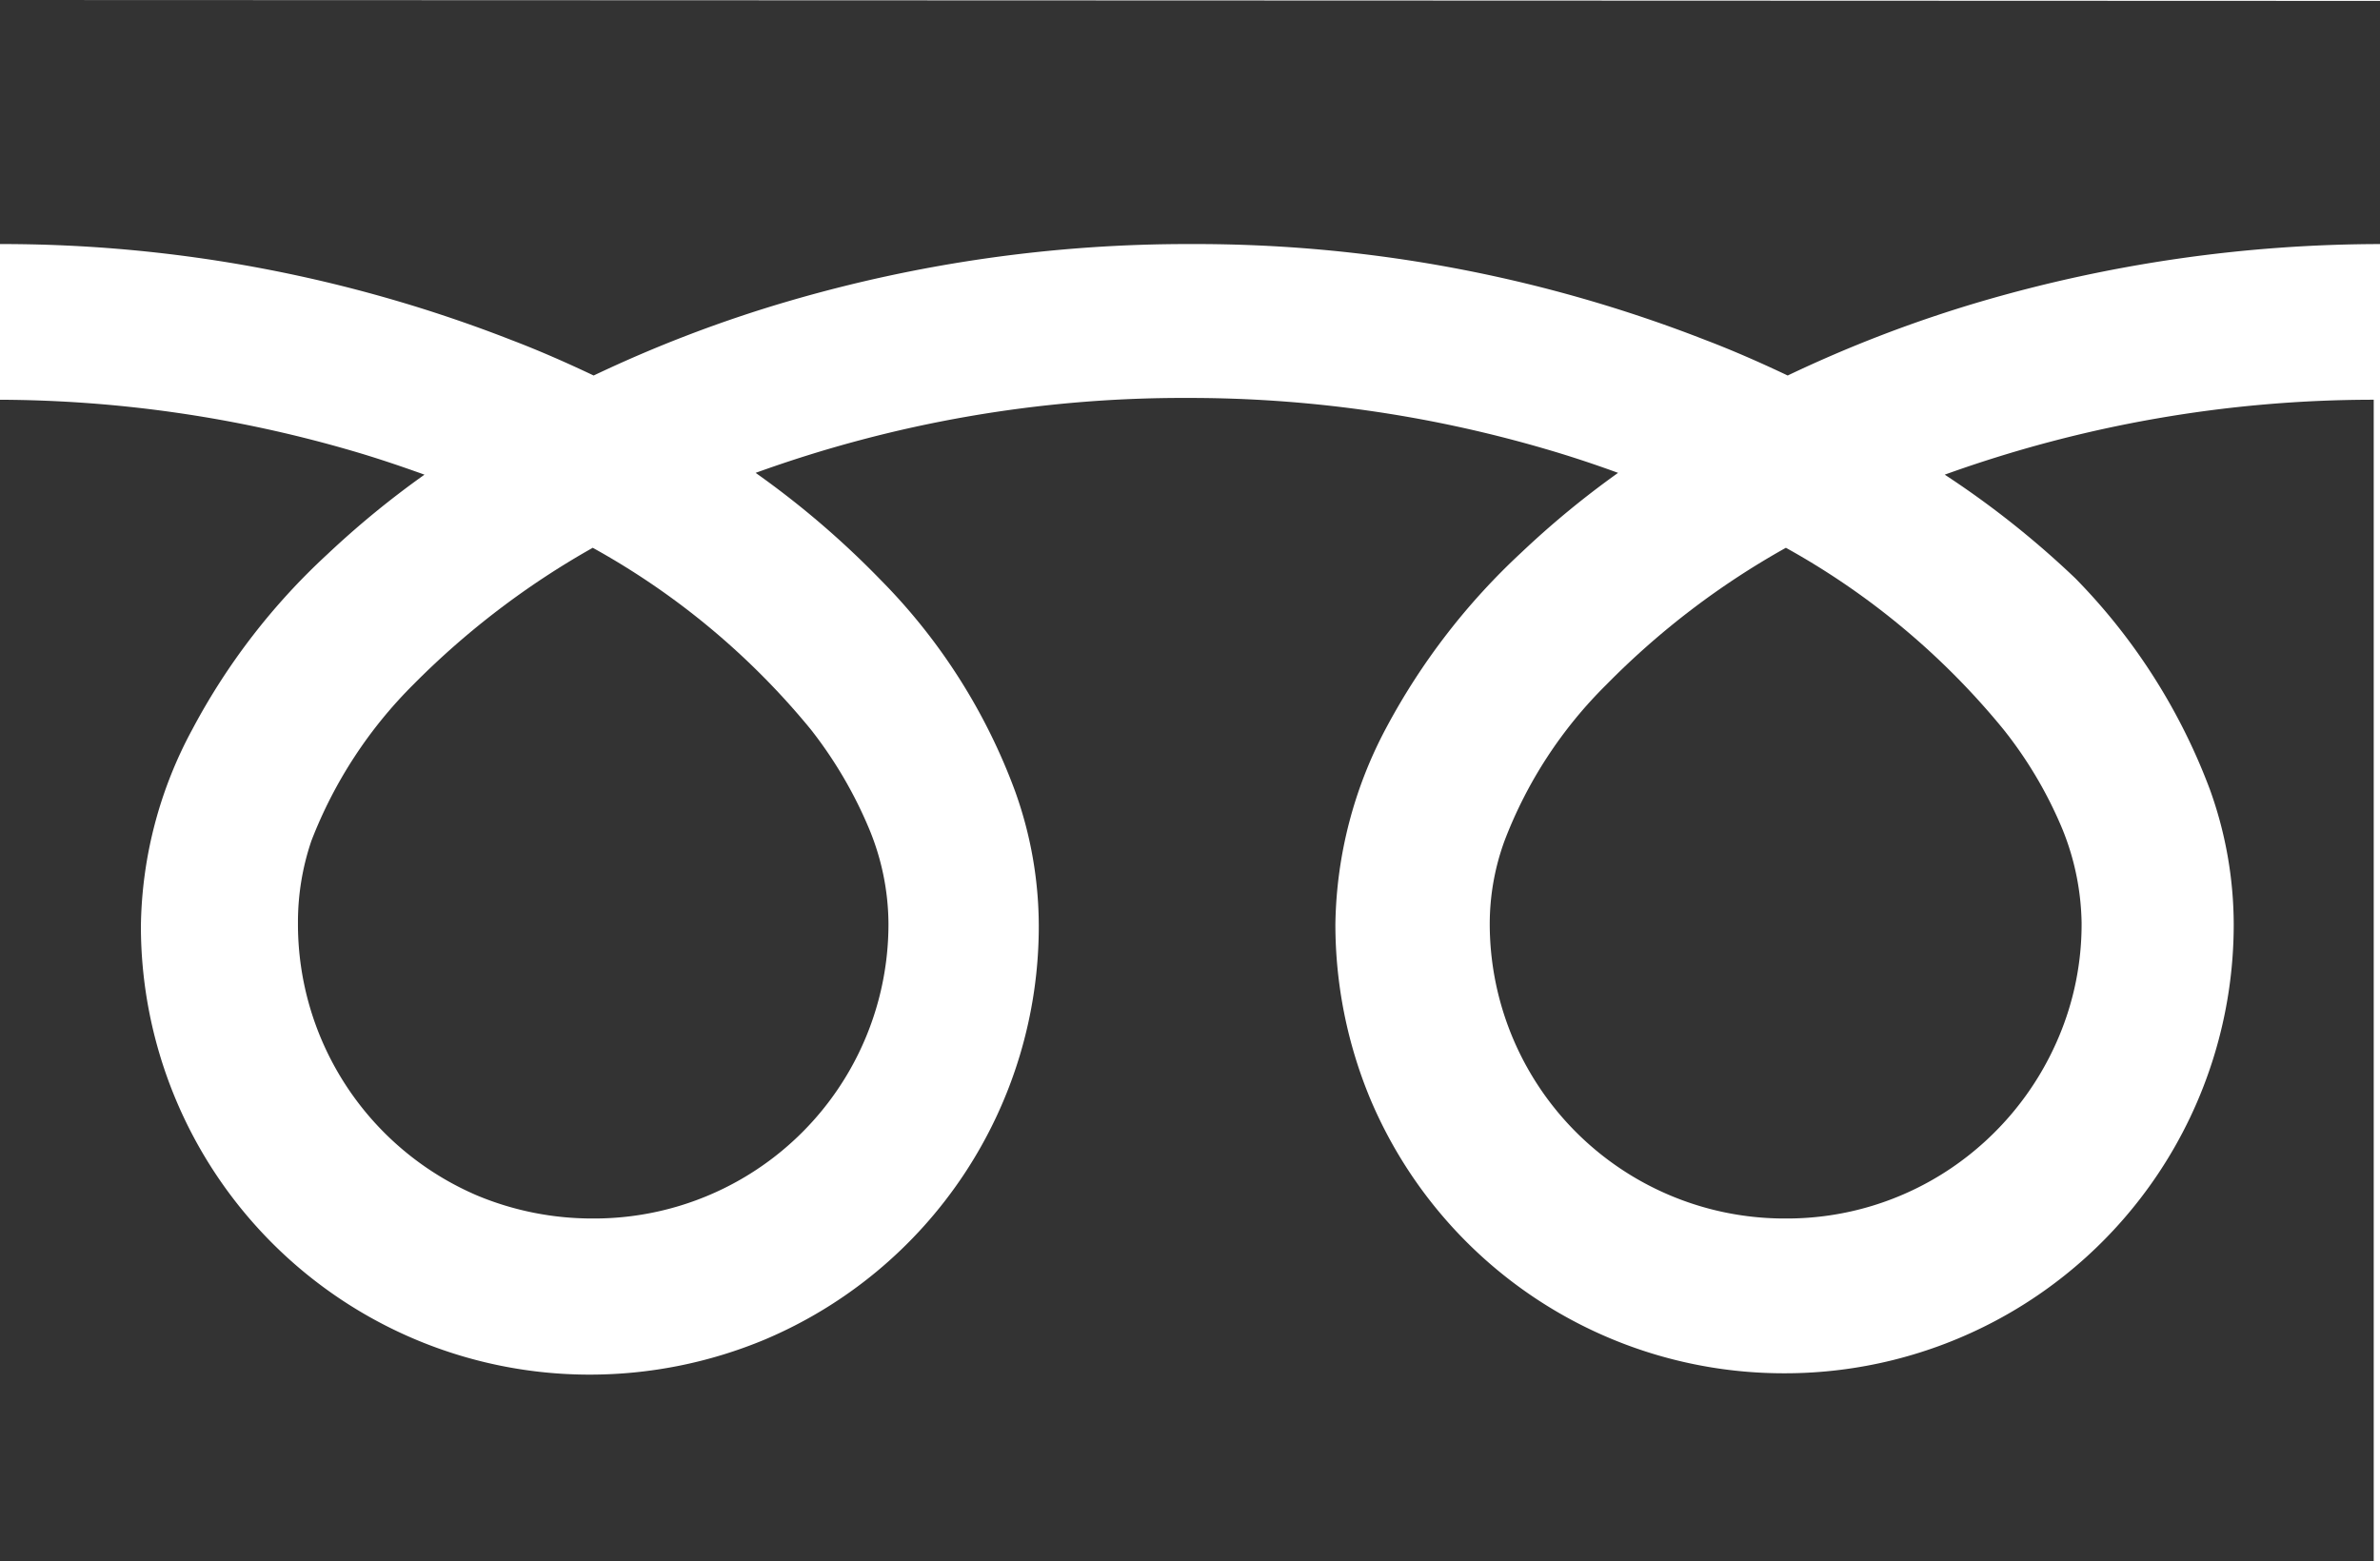 <svg id="レイヤー_1" data-name="レイヤー 1" xmlns="http://www.w3.org/2000/svg" viewBox="0 0 53.04 34.8"><defs><style>.cls-1{fill:#333;}</style></defs><path class="cls-1" d="M370.94,313.56V319a31.19,31.19,0,0,1,11.4,2.14c.63.24,1.24.51,1.83.79a29.1,29.1,0,0,1,4.32-1.65,31.69,31.69,0,0,1,9-1.28,31.23,31.23,0,0,1,11.46,2.14c.63.24,1.24.51,1.83.79a29,29,0,0,1,4.31-1.65A31.82,31.82,0,0,1,424,319v-5.42Z" transform="translate(-370.94 -313.56)"/><path class="cls-1" d="M404.14,334.13a6.57,6.57,0,0,0,6.6,6.59,6.53,6.53,0,0,0,3.68-1.12,6.64,6.64,0,0,0,2.39-2.9,6.45,6.45,0,0,0,.52-2.57,5.79,5.79,0,0,0-.42-2.07,9.29,9.29,0,0,0-1.32-2.24,16.72,16.72,0,0,0-4.85-4.05,17.74,17.74,0,0,0-4,3.05,9.81,9.81,0,0,0-2.27,3.48A5.4,5.4,0,0,0,404.14,334.13Z" transform="translate(-370.94 -313.56)"/><path class="cls-1" d="M417.19,326.45a13.44,13.44,0,0,1,3,4.71,8.9,8.9,0,0,1,.53,3,10,10,0,0,1-1.71,5.6,10,10,0,0,1-8.3,4.41,10,10,0,0,1-9.23-6.11,10.13,10.13,0,0,1-.78-3.9,9.57,9.57,0,0,1,1.14-4.39,14.86,14.86,0,0,1,3-3.89,20.06,20.06,0,0,1,2.16-1.78c-.52-.19-1.06-.37-1.61-.53a28.26,28.26,0,0,0-8-1.14,28,28,0,0,0-9.61,1.67,19.83,19.83,0,0,1,2.78,2.38,13.16,13.16,0,0,1,3,4.71,8.9,8.9,0,0,1,.53,3,10,10,0,0,1-6.11,9.23,10.13,10.13,0,0,1-3.9.78,10,10,0,0,1-10-10,9.46,9.46,0,0,1,1.15-4.39,14.61,14.61,0,0,1,3-3.89,20.18,20.18,0,0,1,2.17-1.78c-.53-.19-1.06-.37-1.61-.53a28.37,28.37,0,0,0-7.95-1.14v26h53v-26a28.2,28.2,0,0,0-9.56,1.67A20.41,20.41,0,0,1,417.19,326.45Z" transform="translate(-370.94 -313.56)"/><path class="cls-1" d="M377.58,334.13a6.58,6.58,0,0,0,4,6.08,6.66,6.66,0,0,0,2.57.51,6.56,6.56,0,0,0,6.59-6.59,5.58,5.58,0,0,0-.42-2.07,9.56,9.56,0,0,0-1.31-2.24,16.77,16.77,0,0,0-4.86-4.05,18.2,18.2,0,0,0-4,3.05,10,10,0,0,0-2.27,3.48A5.63,5.63,0,0,0,377.58,334.13Z" transform="translate(-370.94 -313.56)"/></svg>
